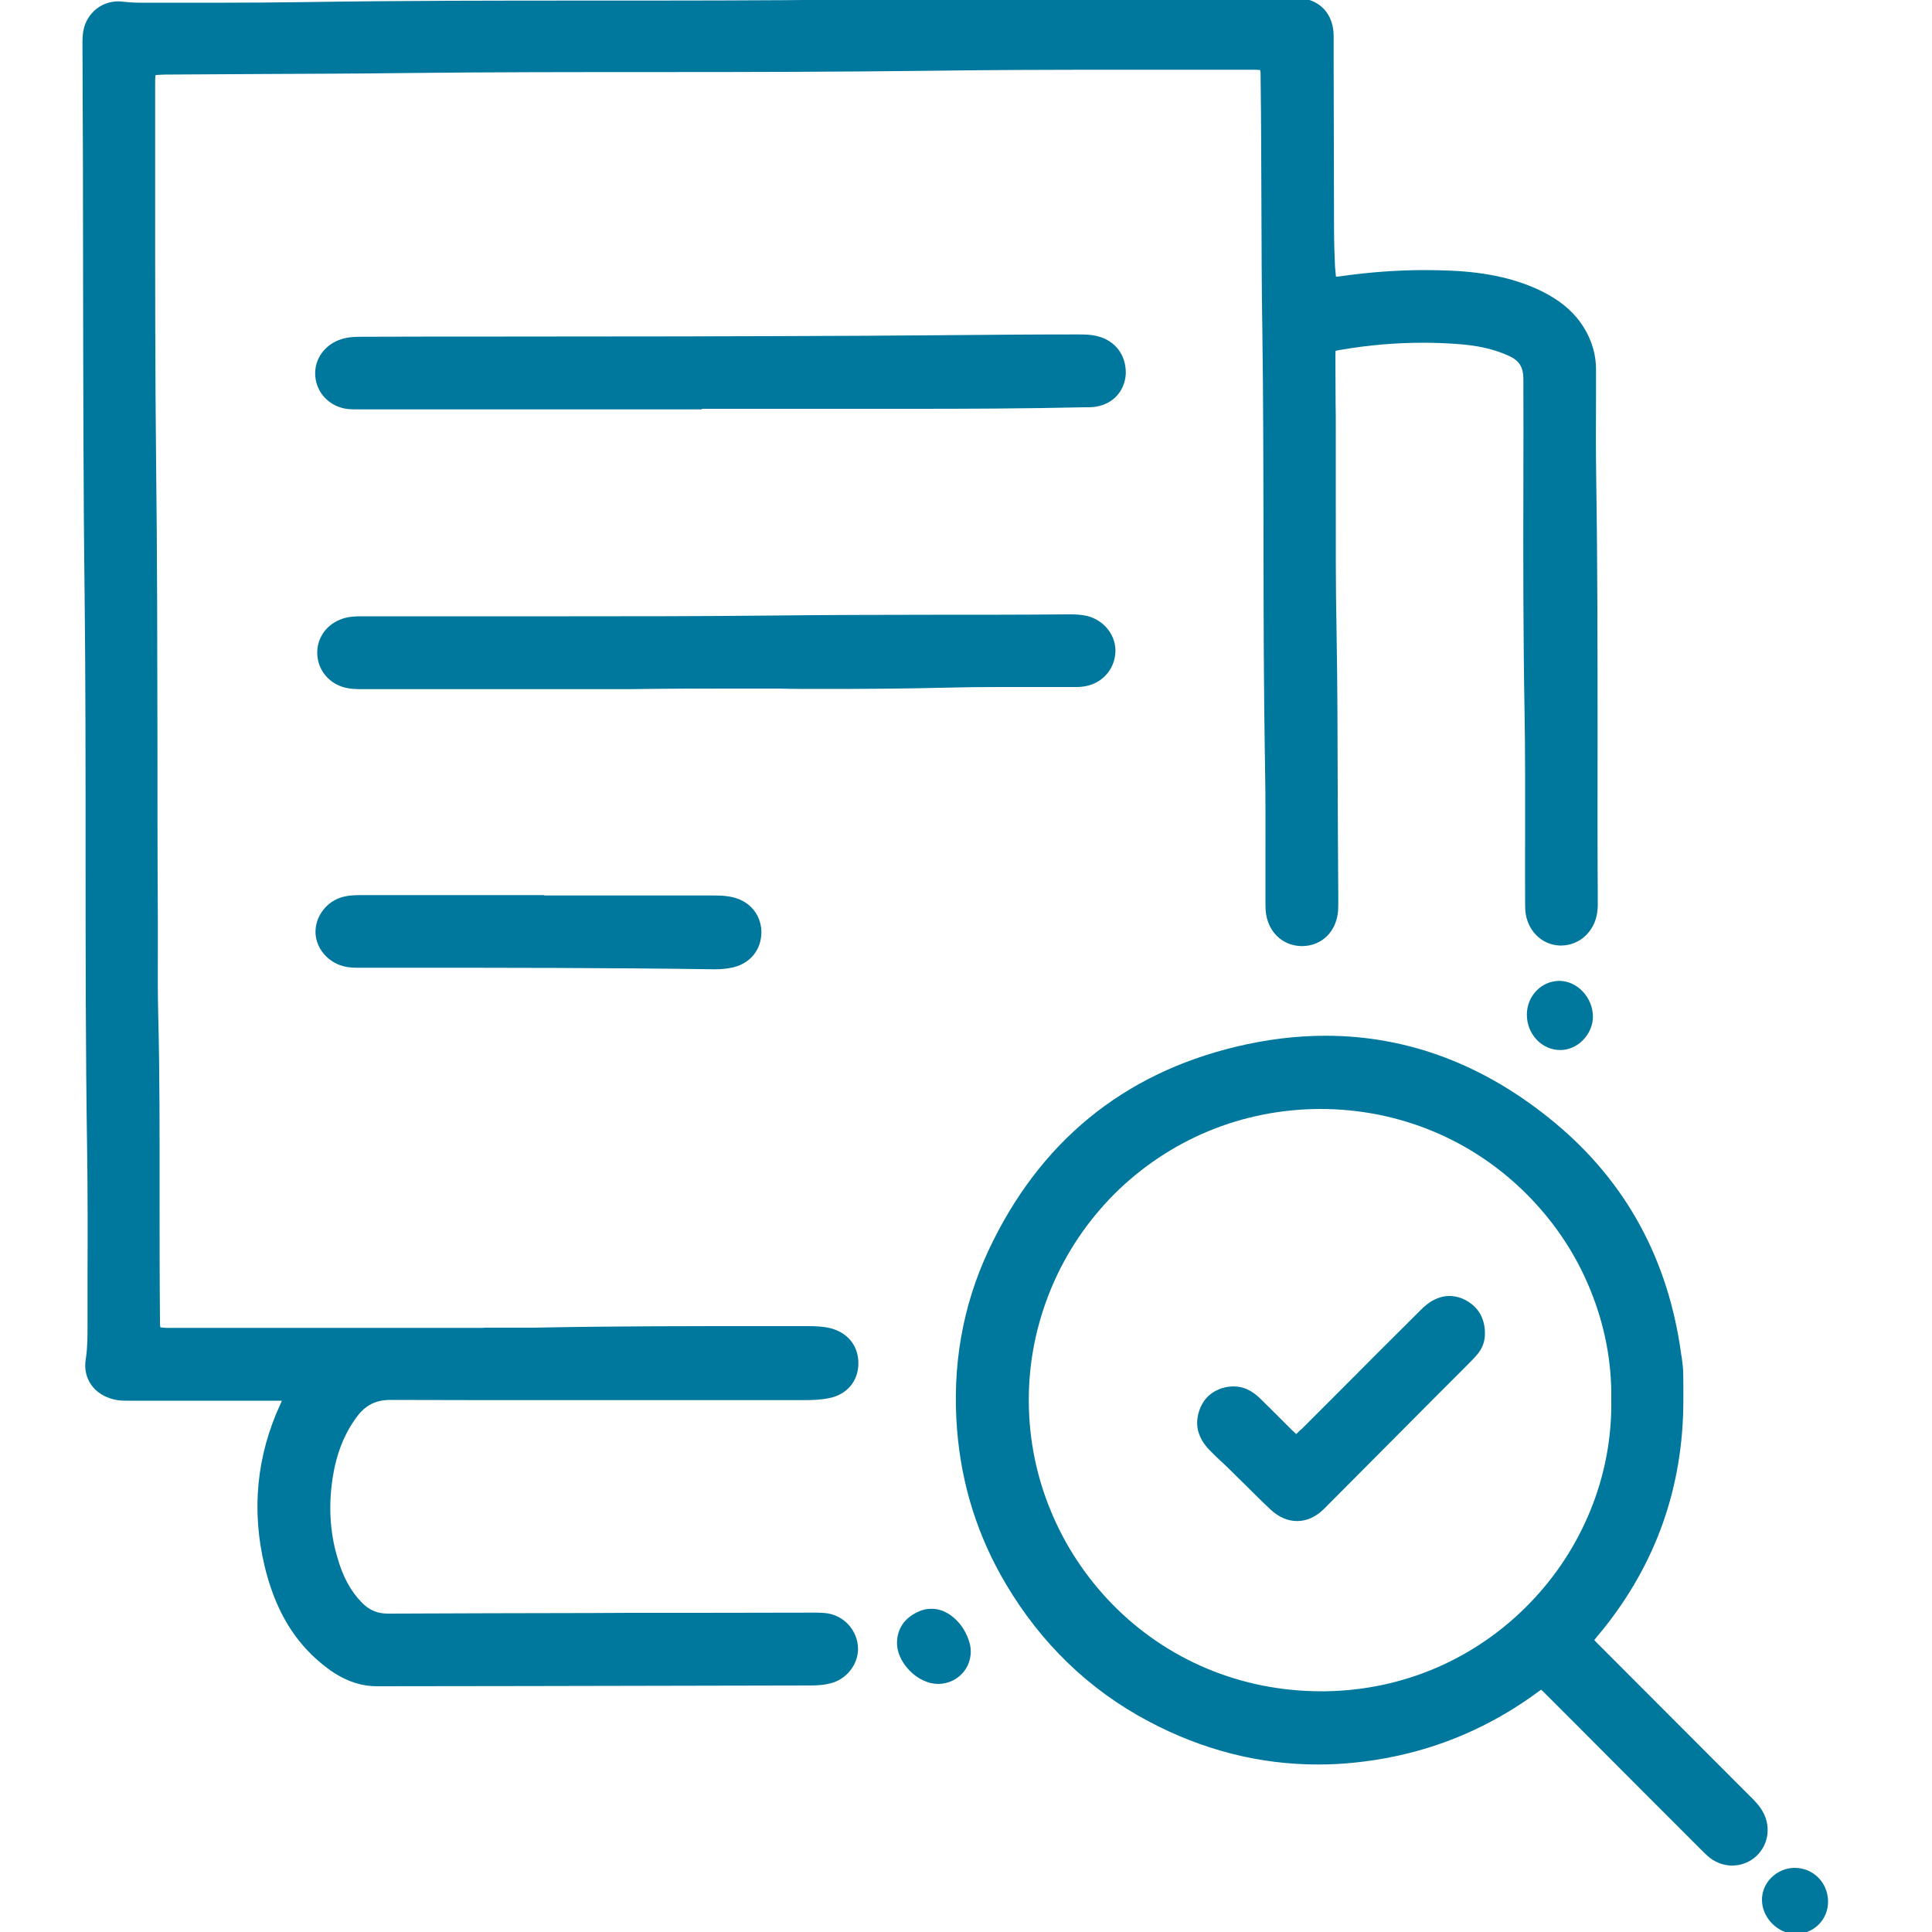 <?xml version="1.0" encoding="utf-8"?>
<!-- Generator: Adobe Illustrator 27.8.0, SVG Export Plug-In . SVG Version: 6.00 Build 0)  -->
<svg version="1.1" id="Capa_1" xmlns="http://www.w3.org/2000/svg" xmlns:xlink="http://www.w3.org/1999/xlink" x="0px" y="0px"
	 viewBox="0 0 1000 1000" style="enable-background:new 0 0 1000 1000;" xml:space="preserve">
<style type="text/css">
	.st0{fill:#00779D;}
</style>
<g>
	<path class="st0" d="M184.5,733.6c4.6-6.3,9.9-9,17.7-9h0.1c26.8,0.1,55.7,0.1,90.8,0.1c22.2,0,44.4,0,66.6,0c18.7,0,37.5,0,56.2,0
		c4.2,0,8.6-0.1,13.1-1c9.3-1.8,15.2-8.7,15.3-17.9c0.1-9.2-5.6-16.2-14.8-18.4c-3.9-0.9-7.9-1-11.6-1h-0.4c-8.2,0-16.4,0-24.7,0
		c-36.4,0-74,0-111,0.7c-3.1,0.1-6.4,0.1-10.4,0.1c-3,0-5.9,0-8.9,0s-5.9,0-8.9,0h-3v0.1h-26.9H89.2c-0.5,0-0.9,0-1.4,0
		c-0.4,0-0.9,0-1.3,0c-0.8,0-1.4,0-1.9-0.1c-0.8-0.1-1.3-0.1-1.6-0.2c-0.1-0.3-0.1-0.8-0.2-1.7c0-0.6,0-1.2,0-1.8c0-0.3,0-0.7,0-1
		c-0.2-21.2-0.2-42.8-0.2-63.7c0-30.6,0.1-62.3-0.7-93.4c-0.3-10.8-0.2-21.8-0.2-32.5c0-5.9,0-11.9,0-17.9
		c-0.2-29.9-0.2-60.3-0.2-89.7c-0.1-47.8-0.1-97.3-0.7-146c-0.5-45.6-0.5-92-0.5-136.9c0-19.2,0-39.1,0-58.6c0-1.7,0-4.1,0.2-4.9
		c0.8-0.2,3.1-0.2,4.8-0.3c17.1-0.1,34.5-0.2,51.3-0.3c24.3-0.1,49.4-0.2,74.1-0.5c43.4-0.5,87.5-0.5,130.2-0.5
		c46.8,0,95.2-0.1,142.8-0.7c30.1-0.4,59.6-0.5,94.7-0.5c6.7,0,13.3,0,20,0s13.3,0,20,0c9.9,0,19.8,0,29.7,0h0.5c1,0,2.9,0,3.7,0.2
		c0.2,0.8,0.2,2.8,0.2,4.2v0.3v0.3c0.3,20.9,0.3,42.2,0.4,62.8c0.1,22.2,0.1,45.2,0.5,67.9c0.5,35.3,0.5,71.1,0.6,105.8
		c0,39.6,0.1,80.6,0.8,120.9c0.3,15.1,0.2,30.5,0.2,45.3c0,6.9,0,14.1,0,21.2c0,0.5,0,0.9,0,1.4c0,1.6,0,3.2,0.1,4.8
		c0.8,10.8,8.5,18.4,18.7,18.5h0.1c10.2,0,17.9-7.5,18.7-18.4c0.1-2,0.1-4,0.1-5.9v-1c-0.2-18.8-0.2-37.9-0.3-56.3
		c-0.1-26.5-0.1-54-0.6-81c-0.5-24-0.4-48.5-0.4-72.2c0-10.7,0-21.8,0-32.7c0-4.6,0-9.2-0.1-13.8c0-7.7-0.1-15.6-0.1-23.4
		c0-1.1,0-2.7,0.1-3.4c0.6-0.2,2-0.5,3.1-0.6c13.9-2.4,28.2-3.6,42.3-3.6c5.5,0,11.2,0.2,16.8,0.6c11.1,0.7,19.9,2.7,27.5,6.2
		c5.3,2.4,7.4,5.7,7.5,11.7c0.1,18.2,0,36.8,0,54.7c-0.1,38.5-0.1,78.3,0.6,117.4c0.4,22,0.3,44.5,0.3,66.2c0,9.9-0.1,20.2,0,30.3
		c0,0.5,0,0.9,0,1.4c0,1.8,0,3.6,0.1,5.4c0.8,10.1,8.3,17.7,17.7,18.1c0.3,0,0.6,0,0.8,0c9.5,0,17.3-7.2,18.7-17
		c0.4-2.6,0.3-5.2,0.3-7.6v-1.2c-0.2-26.6-0.1-53.7-0.1-79.9c0-44.4,0-90.3-0.7-135.4c-0.2-14-0.2-28.3-0.1-42.2c0-4.9,0-9.8,0-14.7
		c0-8.9-2.8-17.2-8.2-24.7c-4.6-6.3-11-11.5-19.6-15.8c-12.9-6.4-27.9-9.9-47.1-10.8c-4.6-0.2-9.3-0.3-13.9-0.3
		c-14.3,0-28.9,1.1-43.5,3.2c-0.7,0.1-1.7,0.2-2.3,0.2c-0.1-0.4-0.1-1-0.2-2L691,138c-0.3-6.4-0.5-13.1-0.5-19.6
		c-0.1-28.7-0.1-57.8-0.2-86V18.8c0-11.8-7.3-19.4-19-20c-1,0-2-0.1-3.3-0.1c-0.7,0-1.5,0-2.2,0h-1.3c-30.3,0.2-61.1,0.2-90.8,0.3
		C529.6-0.8,483.9-0.7,439-0.2c-43.8,0.5-88.3,0.5-131.4,0.5c-49.4,0-100.4,0-150.6,0.8c-14.9,0.2-29.8,0.3-41.2,0.3
		c-5.6,0-11.2,0-16.8,0c-5.6,0-11.2,0-16.8,0c-3.1,0-6.2,0-9.2,0h-0.2c-3.5,0-6.3-0.2-9-0.5c-0.8-0.1-1.7-0.2-2.5-0.2
		c-9.6,0-17.4,7.1-18.4,16.9c-0.3,2.7-0.2,5.4-0.2,8.1c0,0.6,0,1.2,0,1.8C42.9,65,43,103.2,43,140.1c0.1,55,0.1,112,0.8,168
		c0.5,44.5,0.5,89.8,0.5,133.7c0,50.3,0,102.4,0.8,153.6c0.3,21.6,0.3,43.5,0.2,64.8c0,8.4,0,16.8,0,25.2v0.7c0,6,0,11.6-0.9,17.3
		c-1.7,10.1,4.3,18.6,14.8,21c2.5,0.6,4.9,0.6,7.2,0.6h0.7h0.5c7.2,0,14.5,0,21.7,0c11.2,0,22.5,0,33.7,0c7.1,0,14.2,0,21.3,0
		c0.6,0,1.1,0,1.6,0c-0.2,0.6-0.5,1.1-0.6,1.4c-12.5,26.9-15.3,55.3-8.3,84.4c5,20.6,13.7,36.3,26.8,48c7.3,6.5,17.5,14,31.3,14l0,0
		h0.1l76.2-0.1c49.4-0.1,98.8-0.2,148.2-0.3c3.2,0,7.5-0.2,11.6-1.5c8.2-2.7,13.8-11,12.8-19.4c-1-8.8-8.1-15.8-17-16.6
		c-1.6-0.1-3.3-0.2-4.6-0.2c-0.5,0-1,0-1.6,0c-0.4,0-0.9,0-1.3,0c-19.3,0-38.6,0.1-57.8,0.1h-21.4c-11.3,0-22.6,0-33.9,0.1
		c-34.5,0.1-70.2,0.1-105.3,0.3h-0.2c-5.6,0-9.7-1.7-13.6-5.7c-5.8-5.9-9.9-13.4-12.8-23.8c-3.8-13-4.5-26.7-2.3-40.9
		C174.1,752.6,178.1,742.3,184.5,733.6z"/>
	<path class="st0" d="M912,937c-1.8-2.9-4.1-5.3-6.4-7.5l-0.3-0.3l-7-7c-22.9-23-45.9-45.9-68.8-68.9c-0.6-0.6-1.1-1.1-1.6-1.6
		c-1.1-1.1-2.2-2.2-2.7-2.8c0.4-0.5,1.2-1.5,1.9-2.4c0.6-0.7,1.3-1.5,2.1-2.5c28-34.5,42.1-74.6,42.1-119.2c0-1.5,0-2.9,0-4.4
		c0-3.5,0-7.1-0.1-10.7c-0.1-2.3-0.4-4.6-0.7-6.8c-0.1-0.6-0.2-1.2-0.3-1.8c-6.6-49-28.5-89.2-65.1-119.7
		c-36.1-30.1-76.1-45.3-119-45.3v1.5l0,0v-1.5c-15.1,0-30.7,1.9-46.4,5.7c-58.7,14.1-101.8,49.5-128,105.3
		c-13.5,28.8-19,60.1-16.3,93.2c2.3,28.4,10.7,55.1,25.2,79.5c18.3,30.9,43.1,54.8,73.6,71c28.1,15,57.7,22.5,87.9,22.5
		c6.3,0,12.8-0.3,19.2-1c21.4-2.2,41.9-7.7,60.9-16.5c11.7-5.4,22.9-12,33.5-19.8c0.6-0.4,1.4-1.1,2-1.4c0.4,0.3,1.1,1,1.7,1.6
		c0.5,0.5,1,1,1.5,1.5l0.6,0.6l16.2,16.2c20.7,20.8,41.4,41.5,62.2,62.3l0.7,0.7c1.4,1.4,2.8,2.8,4.4,4.1c3.4,2.6,7.4,4,11.6,4
		c4.7,0,9.2-1.8,12.6-5C915.6,954.5,916.8,944.8,912,937z M683.3,574c40.9,0,79.1,15.9,107.6,44.8c13.8,14,24.6,30.2,32,48.2
		c7.6,18.4,11.4,37.7,11.1,57.4l0,0l0,0c0.3,19.9-3.4,39.3-10.9,57.6c-7.3,17.8-17.8,33.9-31.3,47.8c-27.9,28.8-65.4,45-105.6,45.6
		c-0.8,0-1.6,0-2.4,0c-41.3,0-79.8-16.1-108.2-45.2c-13.5-13.9-24.2-30-31.6-47.9c-7.6-18.2-11.4-37.4-11.5-57
		c-0.1-20.3,3.9-40,11.7-58.7c7.6-18.2,18.6-34.5,32.5-48.5C605.1,589.8,642.9,574.1,683.3,574L683.3,574z M683.3,571L683.3,571
		L683.3,571L683.3,571z"/>
	<path class="st0" d="M568,174c-3.5-0.9-7.1-0.9-10.5-0.9h-0.4c-23,0-46.4,0.2-69,0.4c-13.9,0.1-28.3,0.2-42.5,0.3
		c-61.8,0.3-124.6,0.4-185.3,0.4c-24,0-48,0-71.9,0.1h-0.2c-3.7,0-7.5,0-11.3,1.2c-8.8,2.6-14.5,10.6-13.7,19.3
		c0.7,8.8,7.6,15.8,16.7,16.9c1.7,0.2,3.3,0.2,4.8,0.2c0.5,0,0.9,0,1.4,0s0.9,0,1.4,0c39.6,0,79.2,0,118.8,0h27h27h3v-0.3
		c6.1,0,12.2,0,18.3,0c7.1,0,14.2,0,21.3,0c8.6,0,17.2,0,25.8,0c5.2,0,10.3,0,15.5,0c4.8,0,9.6,0,14.4,0s9.6,0,14.4,0
		c26.7,0,57.8-0.1,88.3-0.8c0.4,0,0.7,0,1.1,0c1.1,0,2.2,0,3.3-0.1c9.7-0.9,16.4-7.7,17-17.1C583,183.9,577.3,176.3,568,174z"/>
	<path class="st0" d="M424.6,356.6c19.9,0,43.3-0.1,66.6-0.7c7.9-0.2,16.3-0.3,27.1-0.3c5.2,0,10.5,0,15.7,0c5.3,0,10.5,0,15.8,0
		c1.4,0,2.8,0,4.2,0h0.2c0.4,0,0.7,0,1.1,0c0.4,0,0.8,0,1.2,0c1.1,0,2.5,0,3.8-0.2c9.3-1,16.3-8.1,17-17.3
		c0.7-8.8-5.6-17.1-14.7-19.3c-2.9-0.7-5.9-0.8-8.6-0.8c-0.6,0-1.1,0-1.7,0c-23.3,0.2-46.9,0.2-69.8,0.2c-27,0-55,0.1-82.5,0.4
		c-38,0.4-76.2,0.4-105.3,0.4c-14.1,0-28.2,0-42.2,0c-14.1,0-28.2,0-42.2,0c-7.1,0-14.2,0-21.3,0h-0.2H188h-0.9
		c-3.1,0-6.4,0.1-9.7,1.2c-8,2.6-13.2,9.5-13.2,17.6s5.1,15.1,13,17.7c3.7,1.2,7.4,1.2,10.5,1.2h0.3h0.3c29.5,0,59,0,86.7,0h26.8
		h23.9c20.4-0.3,39.4-0.3,53.7-0.3c7.8,0,15.5,0,23.1,0C409.9,356.6,417.3,356.6,424.6,356.6z"/>
	<path class="st0" d="M278.6,463.3h-21h-21c-16.4,0-32.8,0-49.2,0h-0.2c-3.9,0-7.7,0.1-11.5,1.5c-7.3,2.7-12.4,9.9-12.4,17.5
		c0,7.5,5.2,14.6,12.8,17.3c2.5,0.9,5.2,1.3,8.7,1.3c7.2,0,14.5,0,21.7,0c53.4,0,108.6,0,163,0.8c0.3,0,0.5,0,0.8,0
		c3.5,0,6.6-0.4,9.6-1.1c8.8-2.3,14.2-9.3,14.2-18.2c-0.1-8.7-5.8-15.8-14.5-17.9c-3.9-1-7.7-1-11.3-1h-0.2c-15.9,0-31.9,0-47.8,0
		h-20.8h-17.8v-0.2L278.6,463.3L278.6,463.3z"/>
	<path class="st0" d="M493.3,837c-3.5-2.9-7.3-4.3-11.2-4.3l0,0c-2.6,0-5.1,0.6-7.6,1.9c-6.5,3.2-10,8.5-10.2,15.3
		c-0.2,5,2.2,10.3,6.4,14.7c4.3,4.4,9.7,7,14.9,7h0.2c5.2-0.1,9.9-2.4,13.1-6.4c3.1-3.9,4.2-9,3.2-13.9
		C500.6,845.5,497.7,840.6,493.3,837z"/>
	<path class="st0" d="M807.2,507.7L807.2,507.7L807.2,507.7c-9.3,0-16.8,7.7-16.9,17.3c-0.1,10.1,7.6,18.4,17.1,18.5h0.2
		c4.2,0,8.5-1.8,11.7-5.1c3.3-3.3,5.2-7.8,5.2-12.2C824.4,516.3,816.5,507.8,807.2,507.7z"/>
	<path class="st0" d="M928.9,966.8h-0.3c-4.4,0.1-8.6,1.9-11.8,5.1c-3.2,3.2-4.9,7.4-4.8,11.8c0.2,9.2,8.4,17.3,17.5,17.3
		c0.1,0,0.2,0,0.3,0c9.3-0.2,16.5-7.6,16.4-16.9C946.1,974.4,938.5,966.8,928.9,966.8z"/>
	<path class="st0" d="M672.3,740.9c-0.5,0.5-1,1-1.4,1.4c-0.5-0.5-1.3-1.3-2.1-2l-0.3-0.3l-0.5-0.5c-5.1-5.1-10.4-10.4-15.7-15.6
		c-4.4-4.3-8.9-6.3-13.8-6.3c-1.1,0-2.3,0.1-3.4,0.3c-7.4,1.4-12.5,5.9-14.6,13c-2.1,7-0.3,13.5,5.3,19.4c2.2,2.3,4.5,4.5,6.8,6.6
		c1.5,1.4,3,2.8,4.5,4.3c2.4,2.4,4.8,4.8,7.2,7.1c4.3,4.3,8.8,8.8,13.4,13.1c4.2,3.9,8.9,5.9,13.7,5.9c5,0,9.8-2.2,14-6.4
		c13.4-13.5,26.9-27,40.3-40.5c11.2-11.3,22.5-22.6,33.7-33.8c1.8-1.8,3.5-3.5,5.1-5.4c2.8-3.2,4.2-7,4.1-11.4
		c-0.1-7.4-3.4-13.1-9.4-16.5c-2.9-1.7-6-2.5-9-2.5l0,0c-3.4,0-6.8,1.1-10,3.2c-2.5,1.6-4.5,3.7-6.5,5.7l-0.2,0.2
		c-13.8,13.7-27.8,27.7-41.3,41.3c-6.2,6.2-12.3,12.3-18.5,18.5C673,740.2,672.6,740.6,672.3,740.9z"/>
</g>
</svg>
